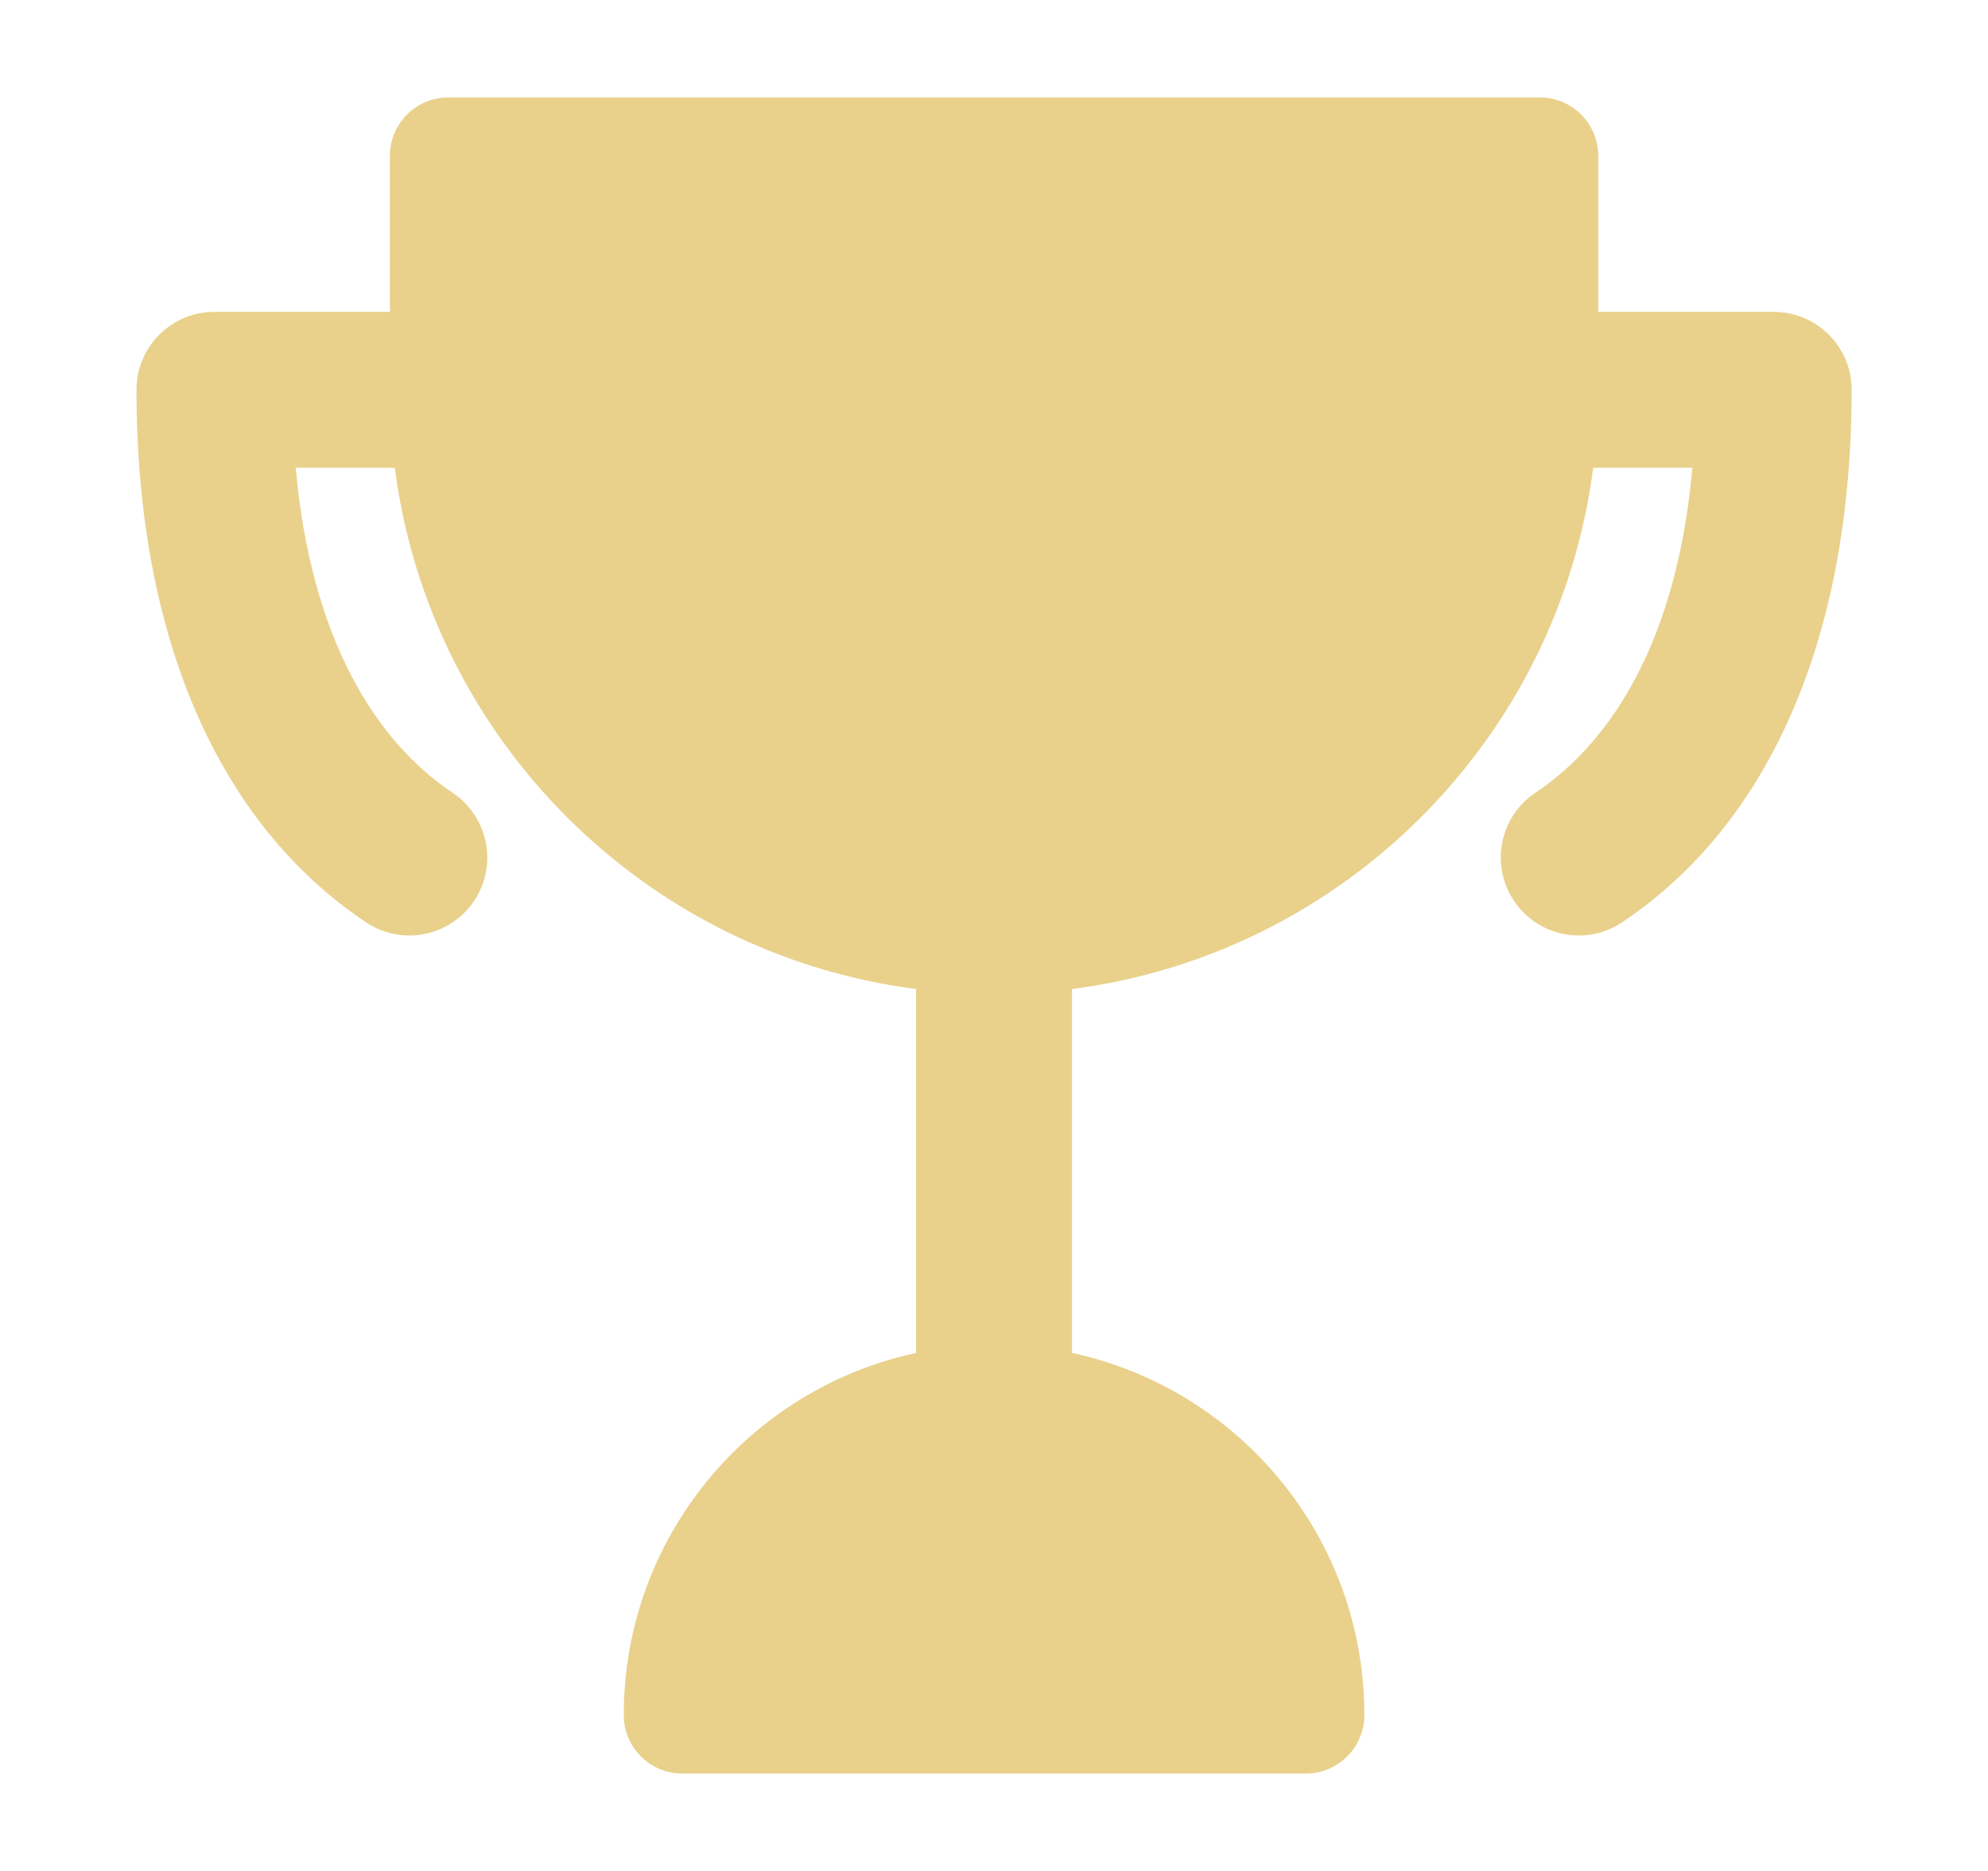 <svg width="17" height="16" viewBox="0 0 17 16" fill="none" xmlns="http://www.w3.org/2000/svg">
<path fill-rule="evenodd" clip-rule="evenodd" d="M3.834 0.833C3.558 0.833 3.334 1.057 3.334 1.333V2.667H1.834C1.465 2.667 1.167 2.965 1.167 3.333C1.167 5.471 1.884 7.057 3.131 7.888C3.437 8.092 3.851 8.01 4.055 7.703C4.259 7.397 4.176 6.983 3.87 6.779C3.212 6.34 2.658 5.459 2.529 4H3.376C3.675 6.32 5.513 8.159 7.834 8.458V11.57C6.405 11.877 5.334 13.147 5.334 14.667C5.334 14.943 5.558 15.167 5.834 15.167H11.167C11.443 15.167 11.667 14.943 11.667 14.667C11.667 13.147 10.596 11.877 9.167 11.57V8.458C11.487 8.159 13.325 6.32 13.624 4H14.472C14.343 5.459 13.789 6.34 13.13 6.779C12.824 6.983 12.741 7.397 12.946 7.703C13.15 8.01 13.564 8.092 13.87 7.888C15.117 7.057 15.834 5.471 15.834 3.333C15.834 2.965 15.535 2.667 15.167 2.667H13.667V1.333C13.667 1.057 13.443 0.833 13.167 0.833H3.834Z" fill="#E9D18C"/>
</svg>
